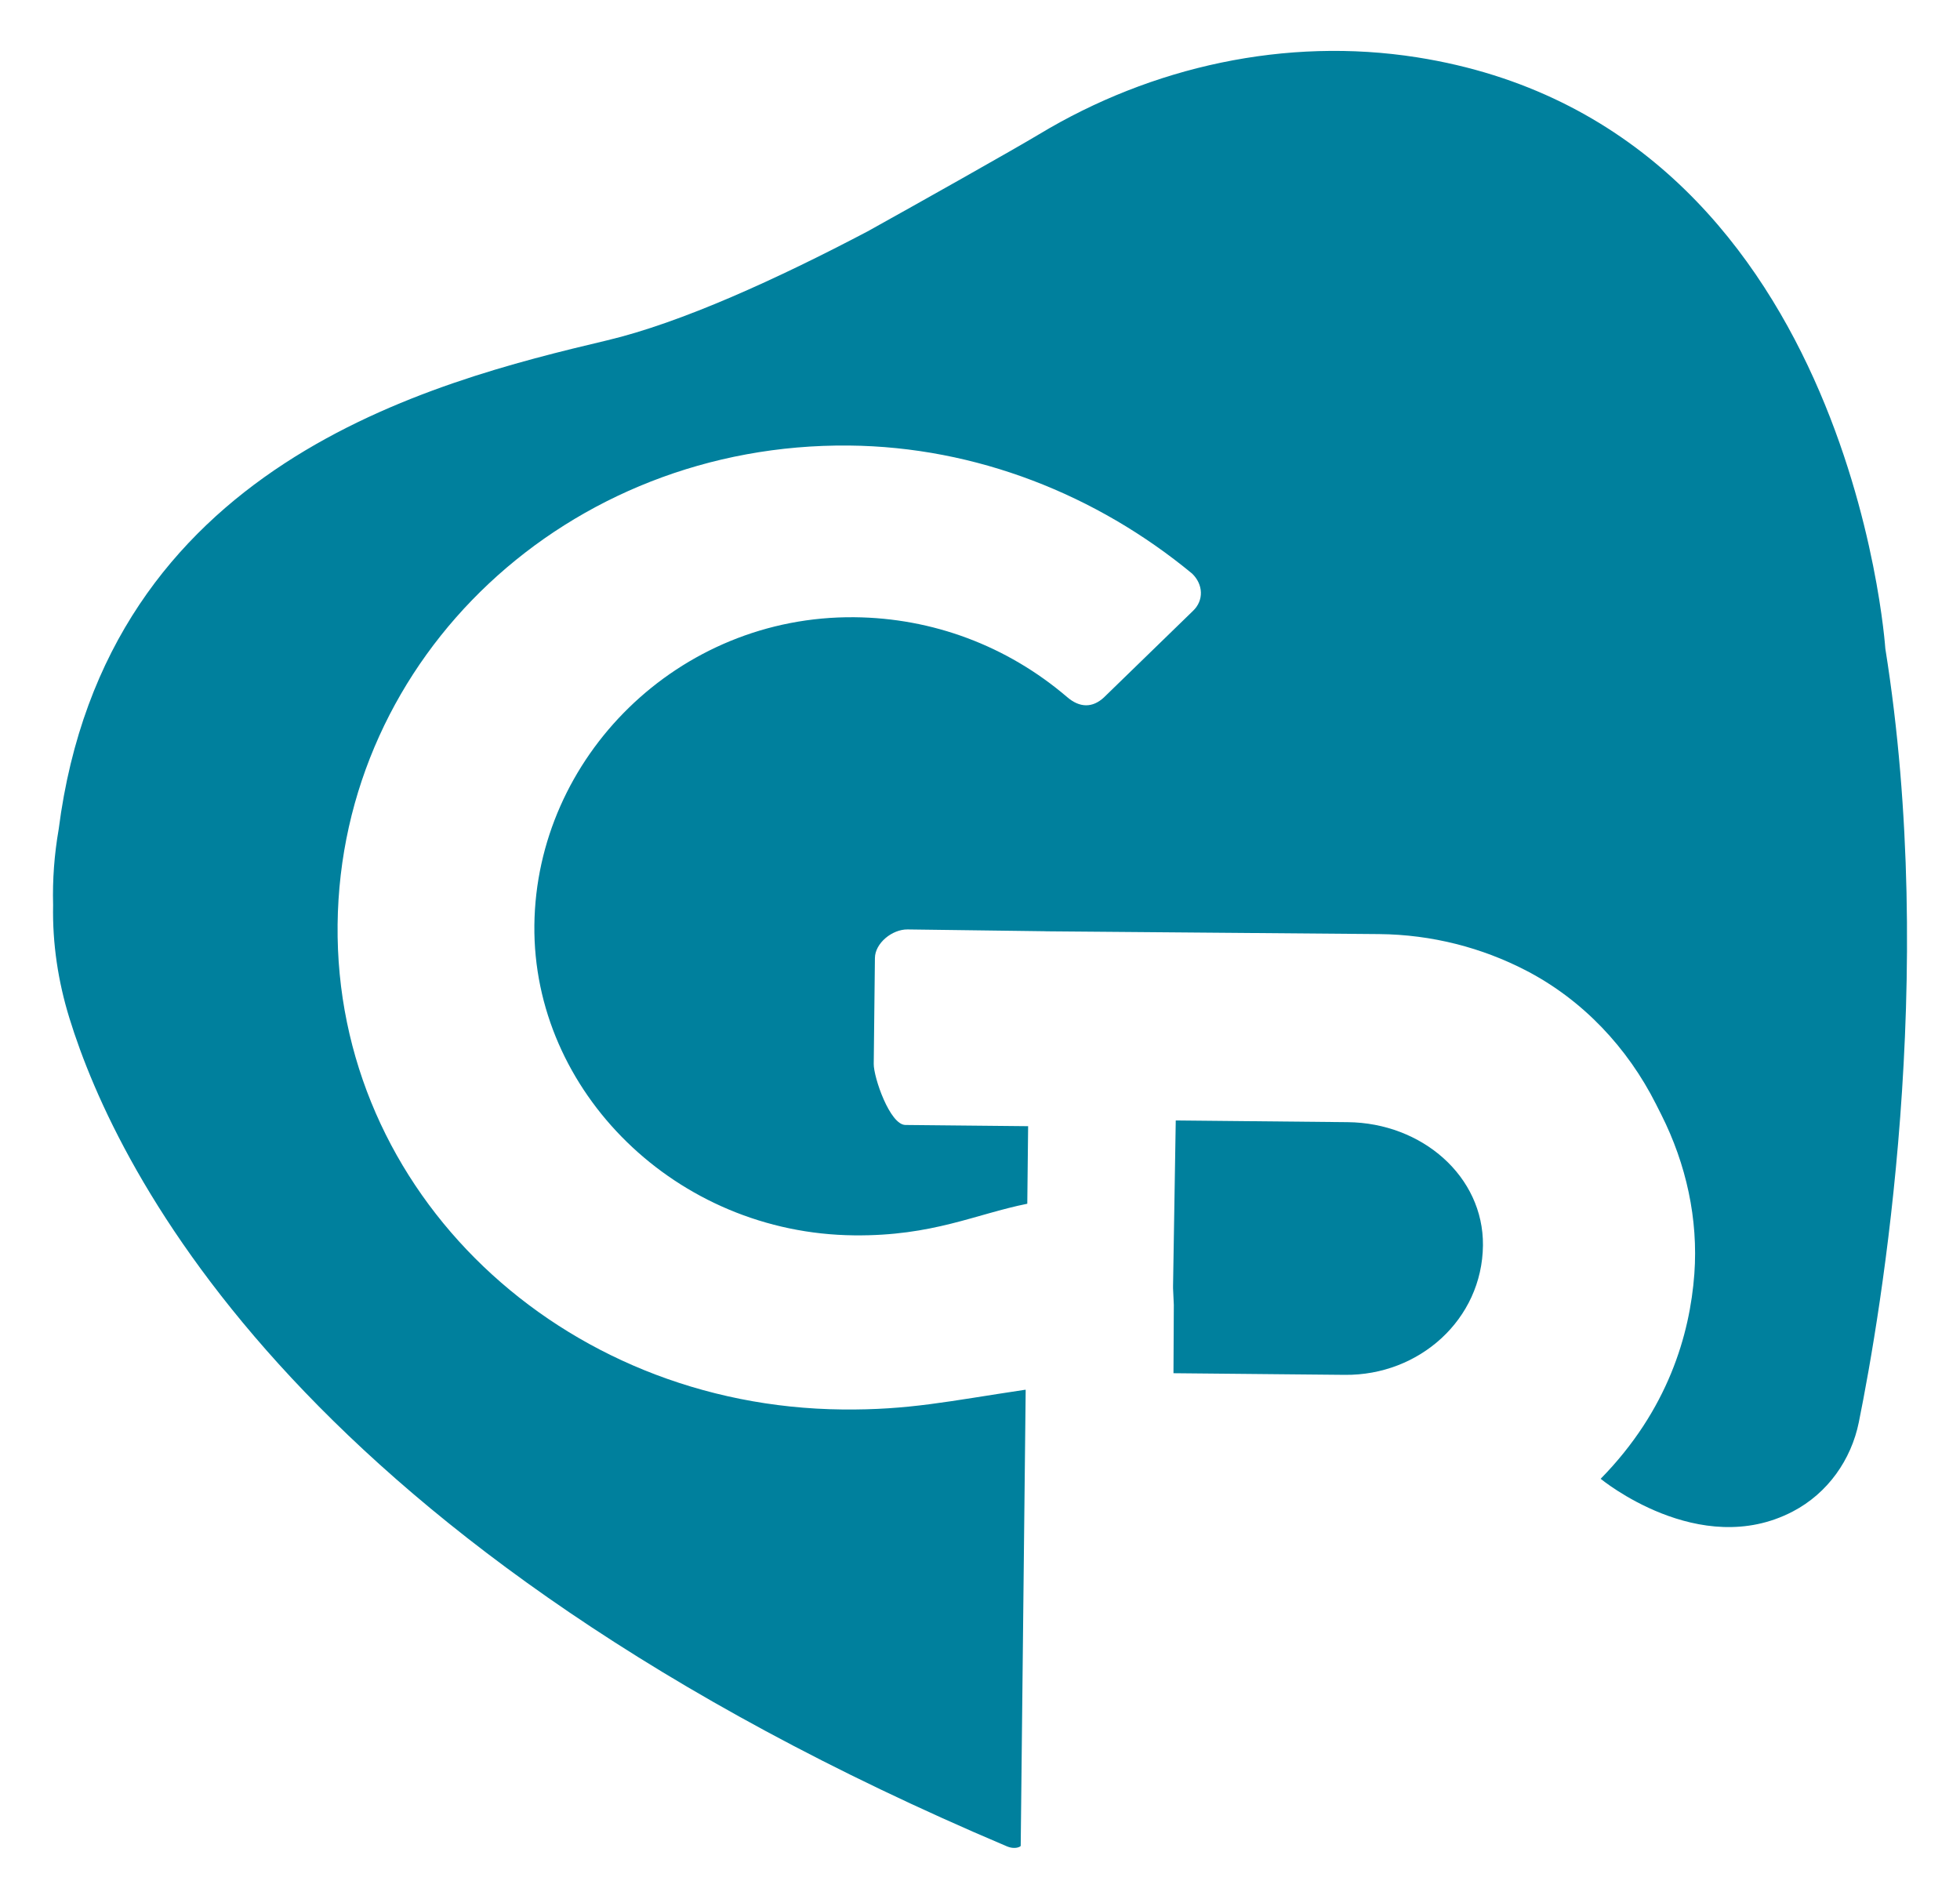 <?xml version="1.0" encoding="UTF-8"?> <svg xmlns="http://www.w3.org/2000/svg" viewBox="1297 1819 1406 1362" width="1406" height="1362"><path fill="#00809D" stroke="none" fill-opacity="1" stroke-width="1" stroke-opacity="1" color="rgb(51, 51, 51)" font-size-adjust="none" id="tSvg16dae7cff4d" title="Path 1" d="M 2263.78 2623.916 C 2222.661 2623.508 2181.542 2623.099 2140.423 2622.691 C 2139.777 2662.278 2139.132 2701.865 2138.487 2741.452 C 2138.487 2742.157 2138.487 2742.506 2138.487 2743.092 C 2138.669 2747.054 2138.851 2751.016 2139.033 2754.979 C 2138.951 2771.317 2138.869 2787.655 2138.787 2803.993 C 2167.431 2804.267 2196.074 2804.542 2224.718 2804.817 C 2237.071 2804.933 2249.424 2805.05 2261.778 2805.167 C 2315.008 2805.697 2360.243 2765.522 2360.792 2712.286C 2361.274 2662.803 2317.07 2624.443 2263.78 2623.916Z" style=""></path><path fill="#00809D" stroke="none" fill-opacity="1" stroke-width="1" stroke-opacity="1" color="rgb(51, 51, 51)" font-size-adjust="none" id="tSvg116e86c1a0d" title="Path 2" d="M 2649.428 2284.163 C 2649.428 2284.163 2624.53 1909.139 2313.513 1860.123 C 2219.409 1845.307 2123.063 1866.741 2042.519 1915.229 C 2024.837 1925.887 1954.17 1965.65 1919.35 1984.976 C 1854.674 2018.999 1785.761 2050.505 1732.411 2063.154 C 1606.21 2093.079 1372.703 2151.757 1339.094 2413.817 C 1335.945 2431.971 1334.612 2450.008 1335.097 2468.044 C 1335.097 2468.162 1335.097 2468.22 1335.097 2468.338 C 1334.552 2495.744 1338.67 2522.976 1346.784 2549.266 C 1380.938 2660.124 1513.619 2928.981 2019.025 3143.25 C 2025.568 3146.062 2029.259 3143.25 2028.96 3143.25 C 2028.96 3143.212 2028.96 3143.174 2028.96 3143.137 C 2029.02 3143.193 2029.139 3143.193 2029.199 3143.25 C 2030.39 3034.113 2031.58 2924.976 2032.77 2815.838 C 2032.69 2815.898 2032.611 2815.958 2032.531 2816.018 C 2032.531 2815.958 2032.531 2815.898 2032.531 2815.838 C 1976.818 2824.152 1949.022 2830.477 1901.364 2830.004 C 1699.528 2828.015 1537.114 2674.474 1539.174 2482.157 C 1541.293 2289.844 1704.312 2136.589 1906.087 2138.581 C 1997.347 2139.459 2083.762 2173.951 2152.13 2230.404 C 2160.184 2238.134 2160.789 2249.729 2152.616 2257.343 C 2131.38 2277.976 2110.145 2298.608 2088.909 2319.241 C 2080.736 2326.854 2071.527 2326.795 2062.509 2319.007 C 2019.271 2282.055 1965.736 2262.261 1909.963 2261.734 C 1783.218 2260.505 1681.664 2362.401 1680.331 2482.627 C 1679.06 2601.857 1782.006 2703.871 1909.781 2705.103 C 1966.16 2705.682 1996.741 2689.87 2033.921 2682.436 C 2034.122 2663.891 2034.324 2645.347 2034.526 2626.803 C 2005.177 2626.511 1975.828 2626.219 1946.479 2625.927 C 1935.336 2625.808 1923.649 2591.728 1923.77 2582.12 C 1924.053 2556.803 1924.335 2531.486 1924.618 2506.168 C 1924.739 2495.568 1936.911 2485.555 1948.053 2485.672 C 1980.734 2486.101 2013.416 2486.531 2046.097 2486.96 C 2046.762 2486.96 2047.307 2486.96 2047.972 2487.019 C 2127.42 2487.682 2206.869 2488.346 2286.317 2489.01 C 2324.354 2489.361 2360.205 2498.848 2391.573 2515.068 C 2432.75 2536.385 2464.666 2570.819 2484.89 2610.931 C 2486.161 2613.449 2487.432 2615.967 2488.702 2618.485 C 2506.628 2654.093 2515.283 2693.387 2512.436 2732.741 C 2509.239 2776.251 2493.489 2830.534 2445.227 2879.724 C 2445.227 2879.724 2516.021 2938.175 2582.994 2903.207 C 2608.184 2890.093 2624.956 2866.023 2630.414 2839.198C 2646.514 2759.505 2687.152 2519.987 2649.428 2284.163Z" style=""></path><defs> </defs></svg> 